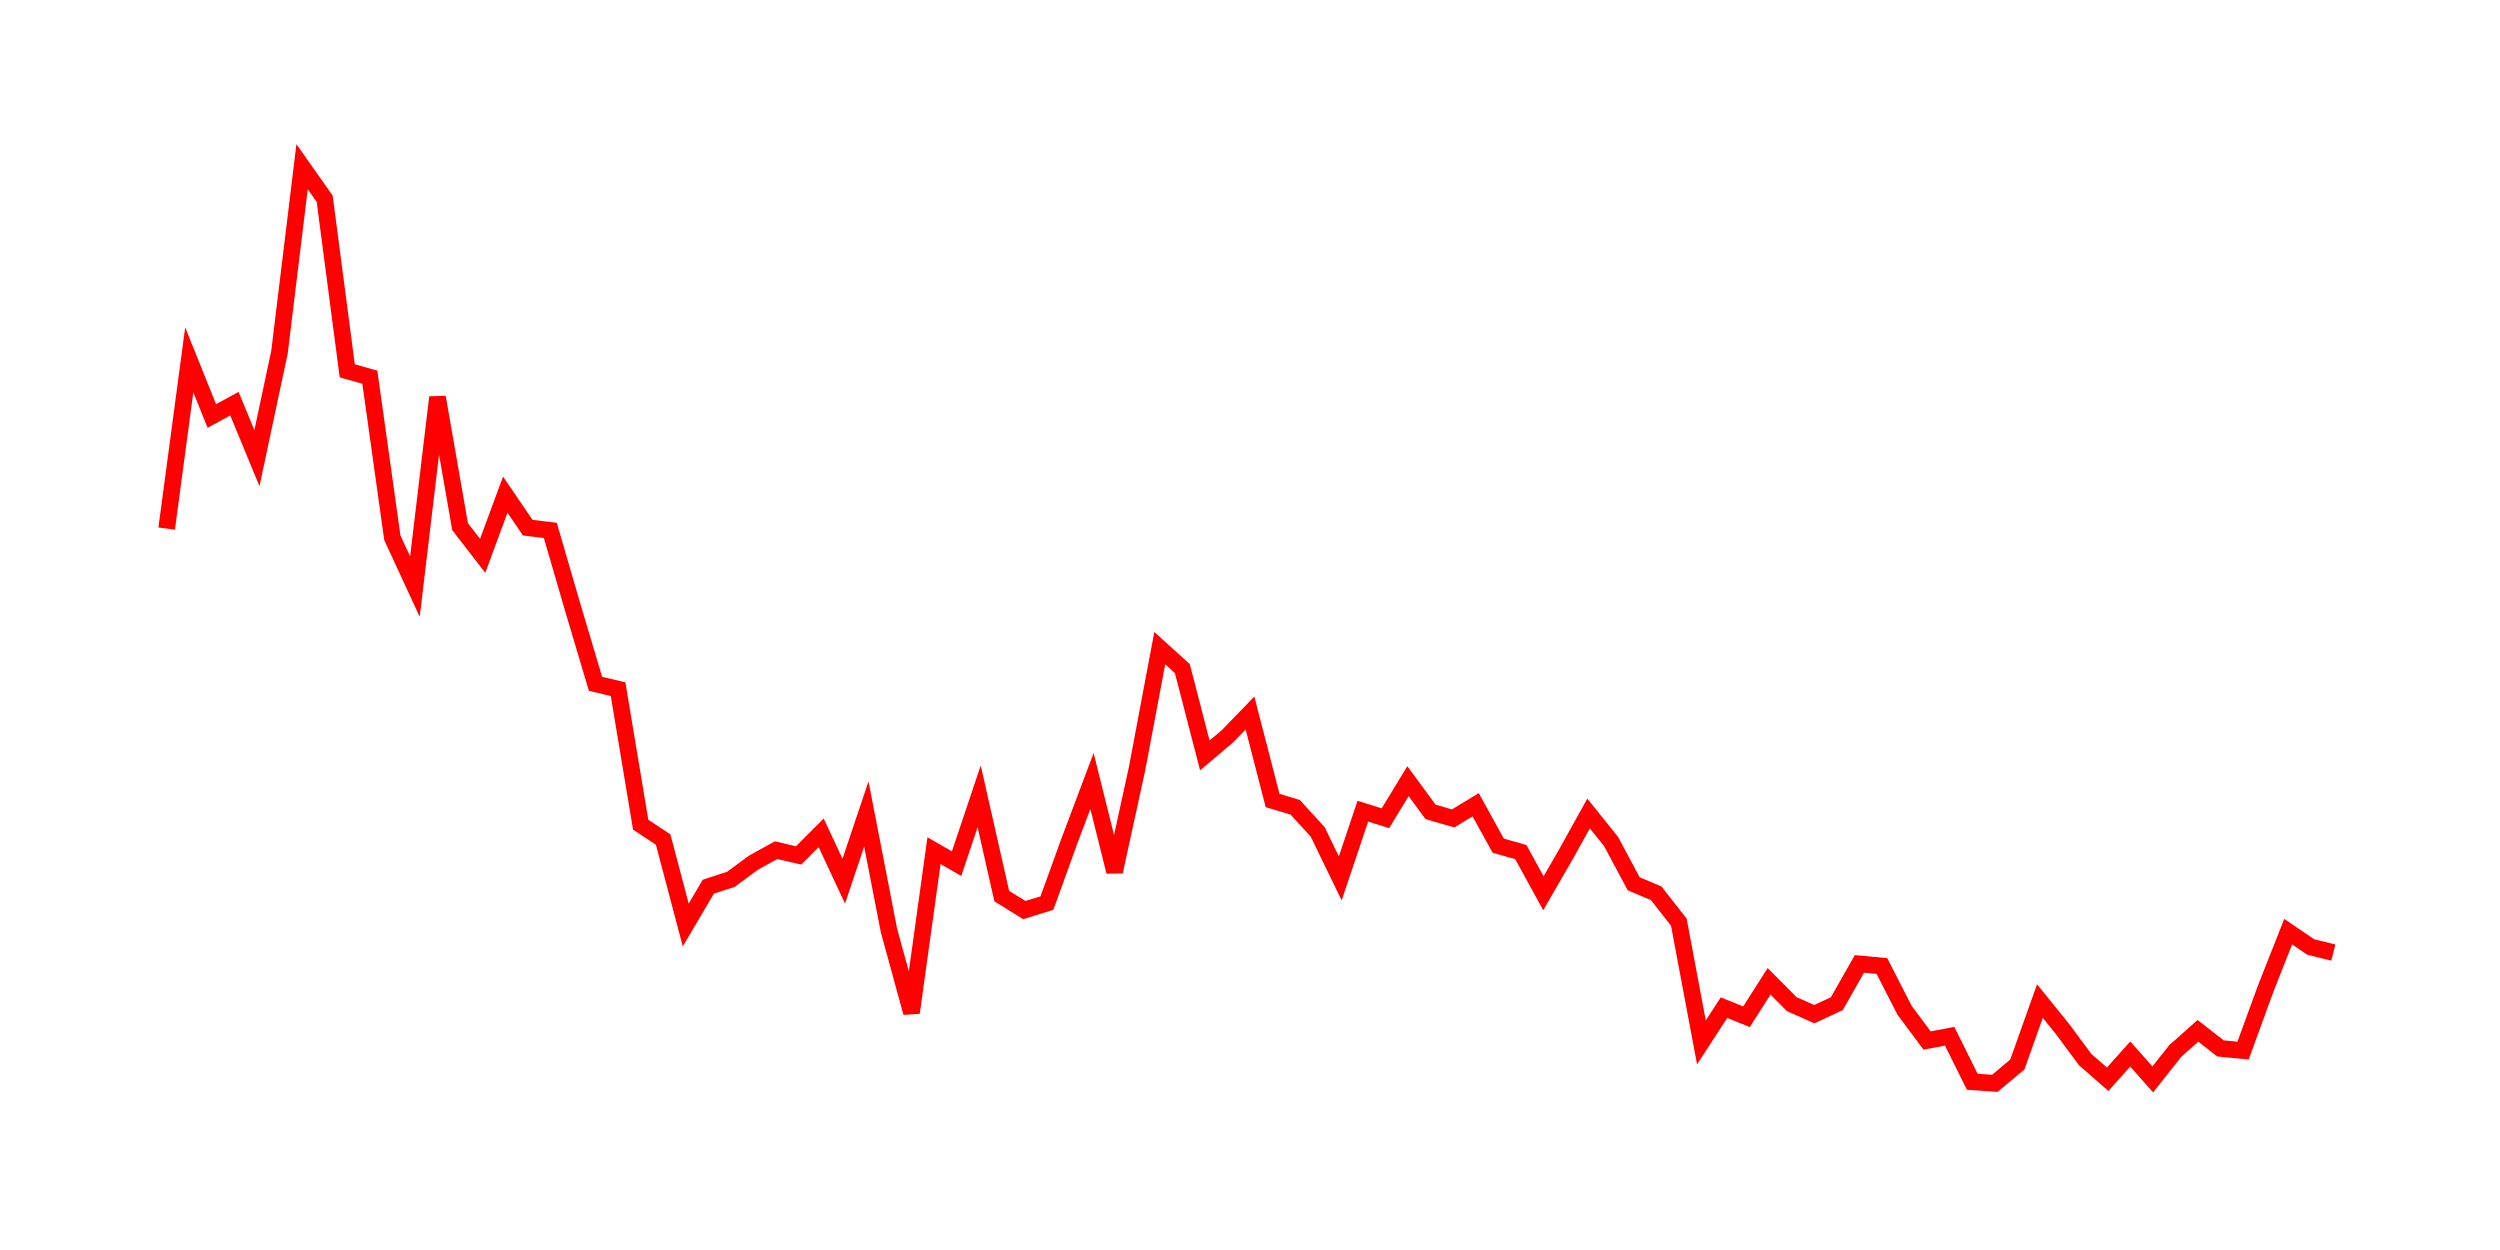 <svg width="300.0" height="150.0" xmlns="http://www.w3.org/2000/svg">
<polyline fill="none" stroke="red" stroke-width="2" points="20.00,63.43 22.71,43.18 25.42,49.92 28.13,48.44 30.83,54.98 33.54,42.25 36.25,20.00 38.96,23.85 41.67,44.50 44.38,45.26 47.08,64.53 49.79,70.39 52.50,47.67 55.21,63.20 57.92,66.70 60.63,59.36 63.33,63.32 66.04,63.65 68.75,72.96 71.46,82.06 74.17,82.70 76.88,98.96 79.58,100.75 82.29,111.00 85.00,106.40 87.71,105.52 90.42,103.52 93.13,102.02 95.83,102.65 98.54,99.94 101.25,105.74 103.96,97.68 106.67,111.63 109.38,121.52 112.08,102.08 114.79,103.64 117.50,95.56 120.21,107.53 122.92,109.21 125.63,108.37 128.33,100.91 131.04,93.72 133.75,104.60 136.46,92.18 139.17,77.78 141.88,80.23 144.58,90.65 147.29,88.36 150.00,85.56 152.71,96.06 155.42,96.87 158.13,99.84 160.83,105.41 163.54,97.34 166.25,98.19 168.96,93.74 171.67,97.43 174.38,98.21 177.08,96.57 179.79,101.48 182.50,102.25 185.21,107.19 187.92,102.50 190.63,97.62 193.33,100.98 196.04,106.05 198.75,107.20 201.46,110.66 204.17,125.09 206.88,120.92 209.58,122.01 212.29,117.76 215.00,120.49 217.71,121.70 220.42,120.44 223.13,115.67 225.83,115.92 228.54,121.22 231.25,124.86 233.96,124.35 236.67,129.81 239.38,130.00 242.08,127.74 244.79,120.13 247.50,123.48 250.21,127.14 252.92,129.51 255.63,126.48 258.33,129.53 261.04,126.11 263.75,123.70 266.46,125.81 269.17,126.07 271.88,118.64 274.58,111.80 277.29,113.64 280.00,114.31 " />
</svg>